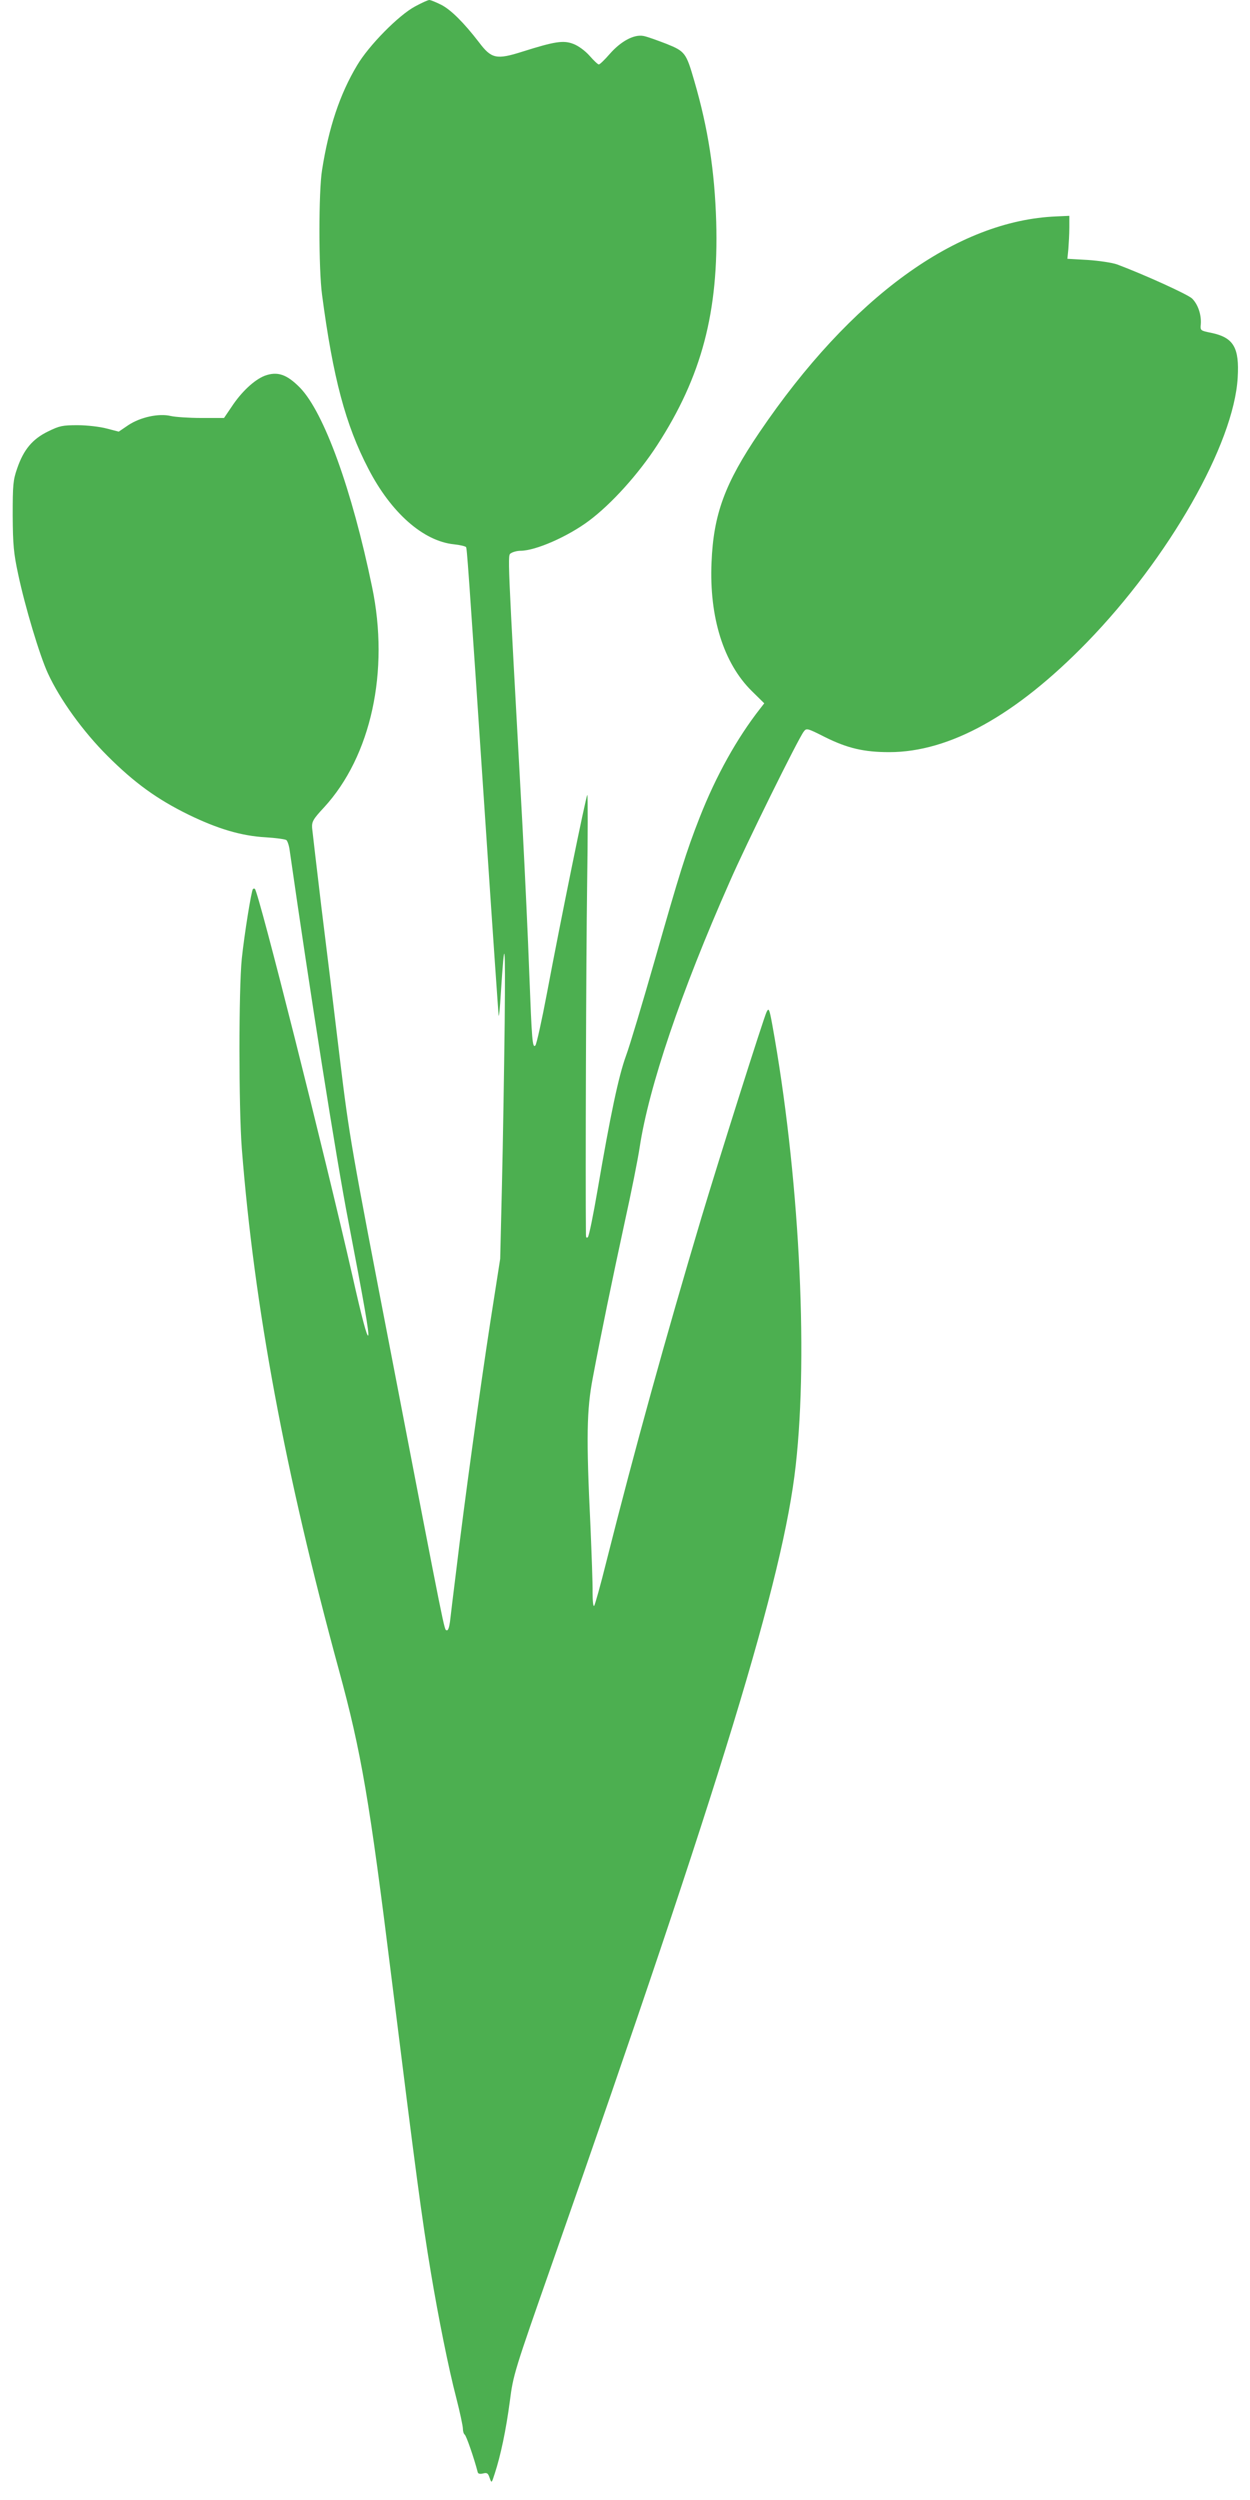 <?xml version="1.0" standalone="no"?>
<!DOCTYPE svg PUBLIC "-//W3C//DTD SVG 20010904//EN"
 "http://www.w3.org/TR/2001/REC-SVG-20010904/DTD/svg10.dtd">
<svg version="1.0" xmlns="http://www.w3.org/2000/svg"
 width="640pt" height="1280pt" viewBox="0 0 640 1280"
 preserveAspectRatio="xMidYMid meet">
<g transform="translate(0,1280) scale(0.1,-0.1)"
fill="#4caf50" stroke="none">
<path d="M2125 12767 c-84 -45 -237 -200 -297 -302 -88 -147 -145 -318 -179
-535 -18 -108 -18 -509 0 -640 56 -424 120 -665 237 -890 116 -225 281 -371
439 -387 30 -3 58 -10 61 -14 5 -9 8 -43 104 -1479 33 -498 62 -912 63 -920 2
-8 7 41 11 110 20 310 24 280 20 -145 -3 -247 -9 -621 -14 -830 l-9 -380 -50
-320 c-54 -350 -135 -938 -175 -1275 -15 -118 -29 -237 -32 -263 -4 -29 -10
-47 -17 -44 -13 4 -2 -52 -281 1397 -209 1082 -217 1127 -266 1530 -27 228
-70 579 -95 780 -24 201 -45 381 -47 401 -2 32 5 45 61 105 241 262 336 698
246 1129 -103 499 -246 893 -369 1020 -68 69 -116 85 -181 61 -53 -21 -119
-82 -170 -160 l-38 -56 -116 0 c-64 0 -134 5 -156 10 -62 15 -156 -6 -217 -46
l-50 -34 -62 16 c-33 9 -100 17 -148 17 -78 0 -93 -3 -152 -32 -80 -39 -125
-93 -158 -189 -21 -60 -23 -84 -23 -242 1 -150 5 -193 28 -300 35 -166 110
-416 152 -507 62 -135 180 -298 305 -423 138 -138 254 -222 415 -301 150 -73
271 -109 395 -116 52 -3 100 -10 106 -14 6 -5 14 -28 17 -52 102 -713 239
-1584 301 -1902 80 -417 108 -576 101 -583 -6 -7 -32 89 -80 303 -143 629
-479 1962 -500 1984 -3 2 -7 2 -10 -1 -8 -8 -44 -232 -57 -356 -16 -156 -16
-762 0 -972 64 -814 221 -1657 497 -2670 115 -421 157 -668 270 -1580 125
-1004 155 -1230 201 -1505 38 -228 91 -493 130 -642 19 -74 34 -145 34 -158 0
-13 4 -26 9 -30 8 -4 48 -120 67 -193 2 -8 12 -10 28 -6 20 5 25 1 33 -23 10
-28 10 -28 26 22 30 91 58 224 77 368 18 140 22 152 220 717 866 2470 1180
3501 1244 4076 66 586 16 1508 -120 2258 -15 82 -18 87 -29 65 -14 -27 -243
-751 -334 -1054 -184 -617 -341 -1184 -486 -1759 -30 -121 -59 -224 -63 -228
-5 -5 -8 26 -8 69 1 43 -5 197 -11 343 -22 453 -19 592 12 755 42 224 101 509
164 800 33 149 67 320 76 380 47 310 211 795 461 1360 85 195 350 731 379 769
14 19 18 18 107 -27 116 -58 201 -78 331 -78 309 0 649 189 1012 562 419 431
753 1016 772 1356 9 154 -21 205 -136 229 -55 11 -56 12 -53 43 4 50 -15 104
-45 133 -24 22 -247 123 -383 174 -25 9 -92 19 -150 23 l-105 6 5 50 c2 28 5
77 5 110 l0 60 -65 -3 c-511 -20 -1053 -414 -1522 -1106 -177 -261 -235 -419
-245 -666 -12 -281 62 -516 206 -658 l64 -63 -21 -27 c-119 -152 -226 -344
-310 -558 -69 -176 -103 -286 -231 -735 -61 -213 -126 -431 -146 -485 -38
-104 -80 -304 -145 -684 -22 -128 -44 -238 -50 -244 -7 -7 -10 -2 -10 14 -3
286 1 1424 6 1780 4 261 4 473 1 470 -7 -6 -137 -644 -206 -1012 -27 -143 -54
-265 -60 -271 -15 -15 -18 27 -31 367 -6 170 -22 512 -35 760 -79 1442 -77
1380 -58 1394 9 6 31 12 48 12 77 0 243 73 351 154 115 86 253 239 349 387
228 352 315 682 302 1144 -8 259 -41 476 -112 720 -42 145 -47 152 -144 191
-47 18 -99 37 -117 40 -48 9 -115 -27 -172 -92 -26 -30 -51 -54 -56 -54 -5 0
-26 20 -47 44 -23 26 -57 51 -83 61 -51 20 -95 13 -260 -39 -135 -43 -160 -37
-224 48 -77 100 -144 167 -194 192 -26 13 -53 24 -60 24 -7 0 -40 -15 -73 -33z"/>
</g>
</svg>

